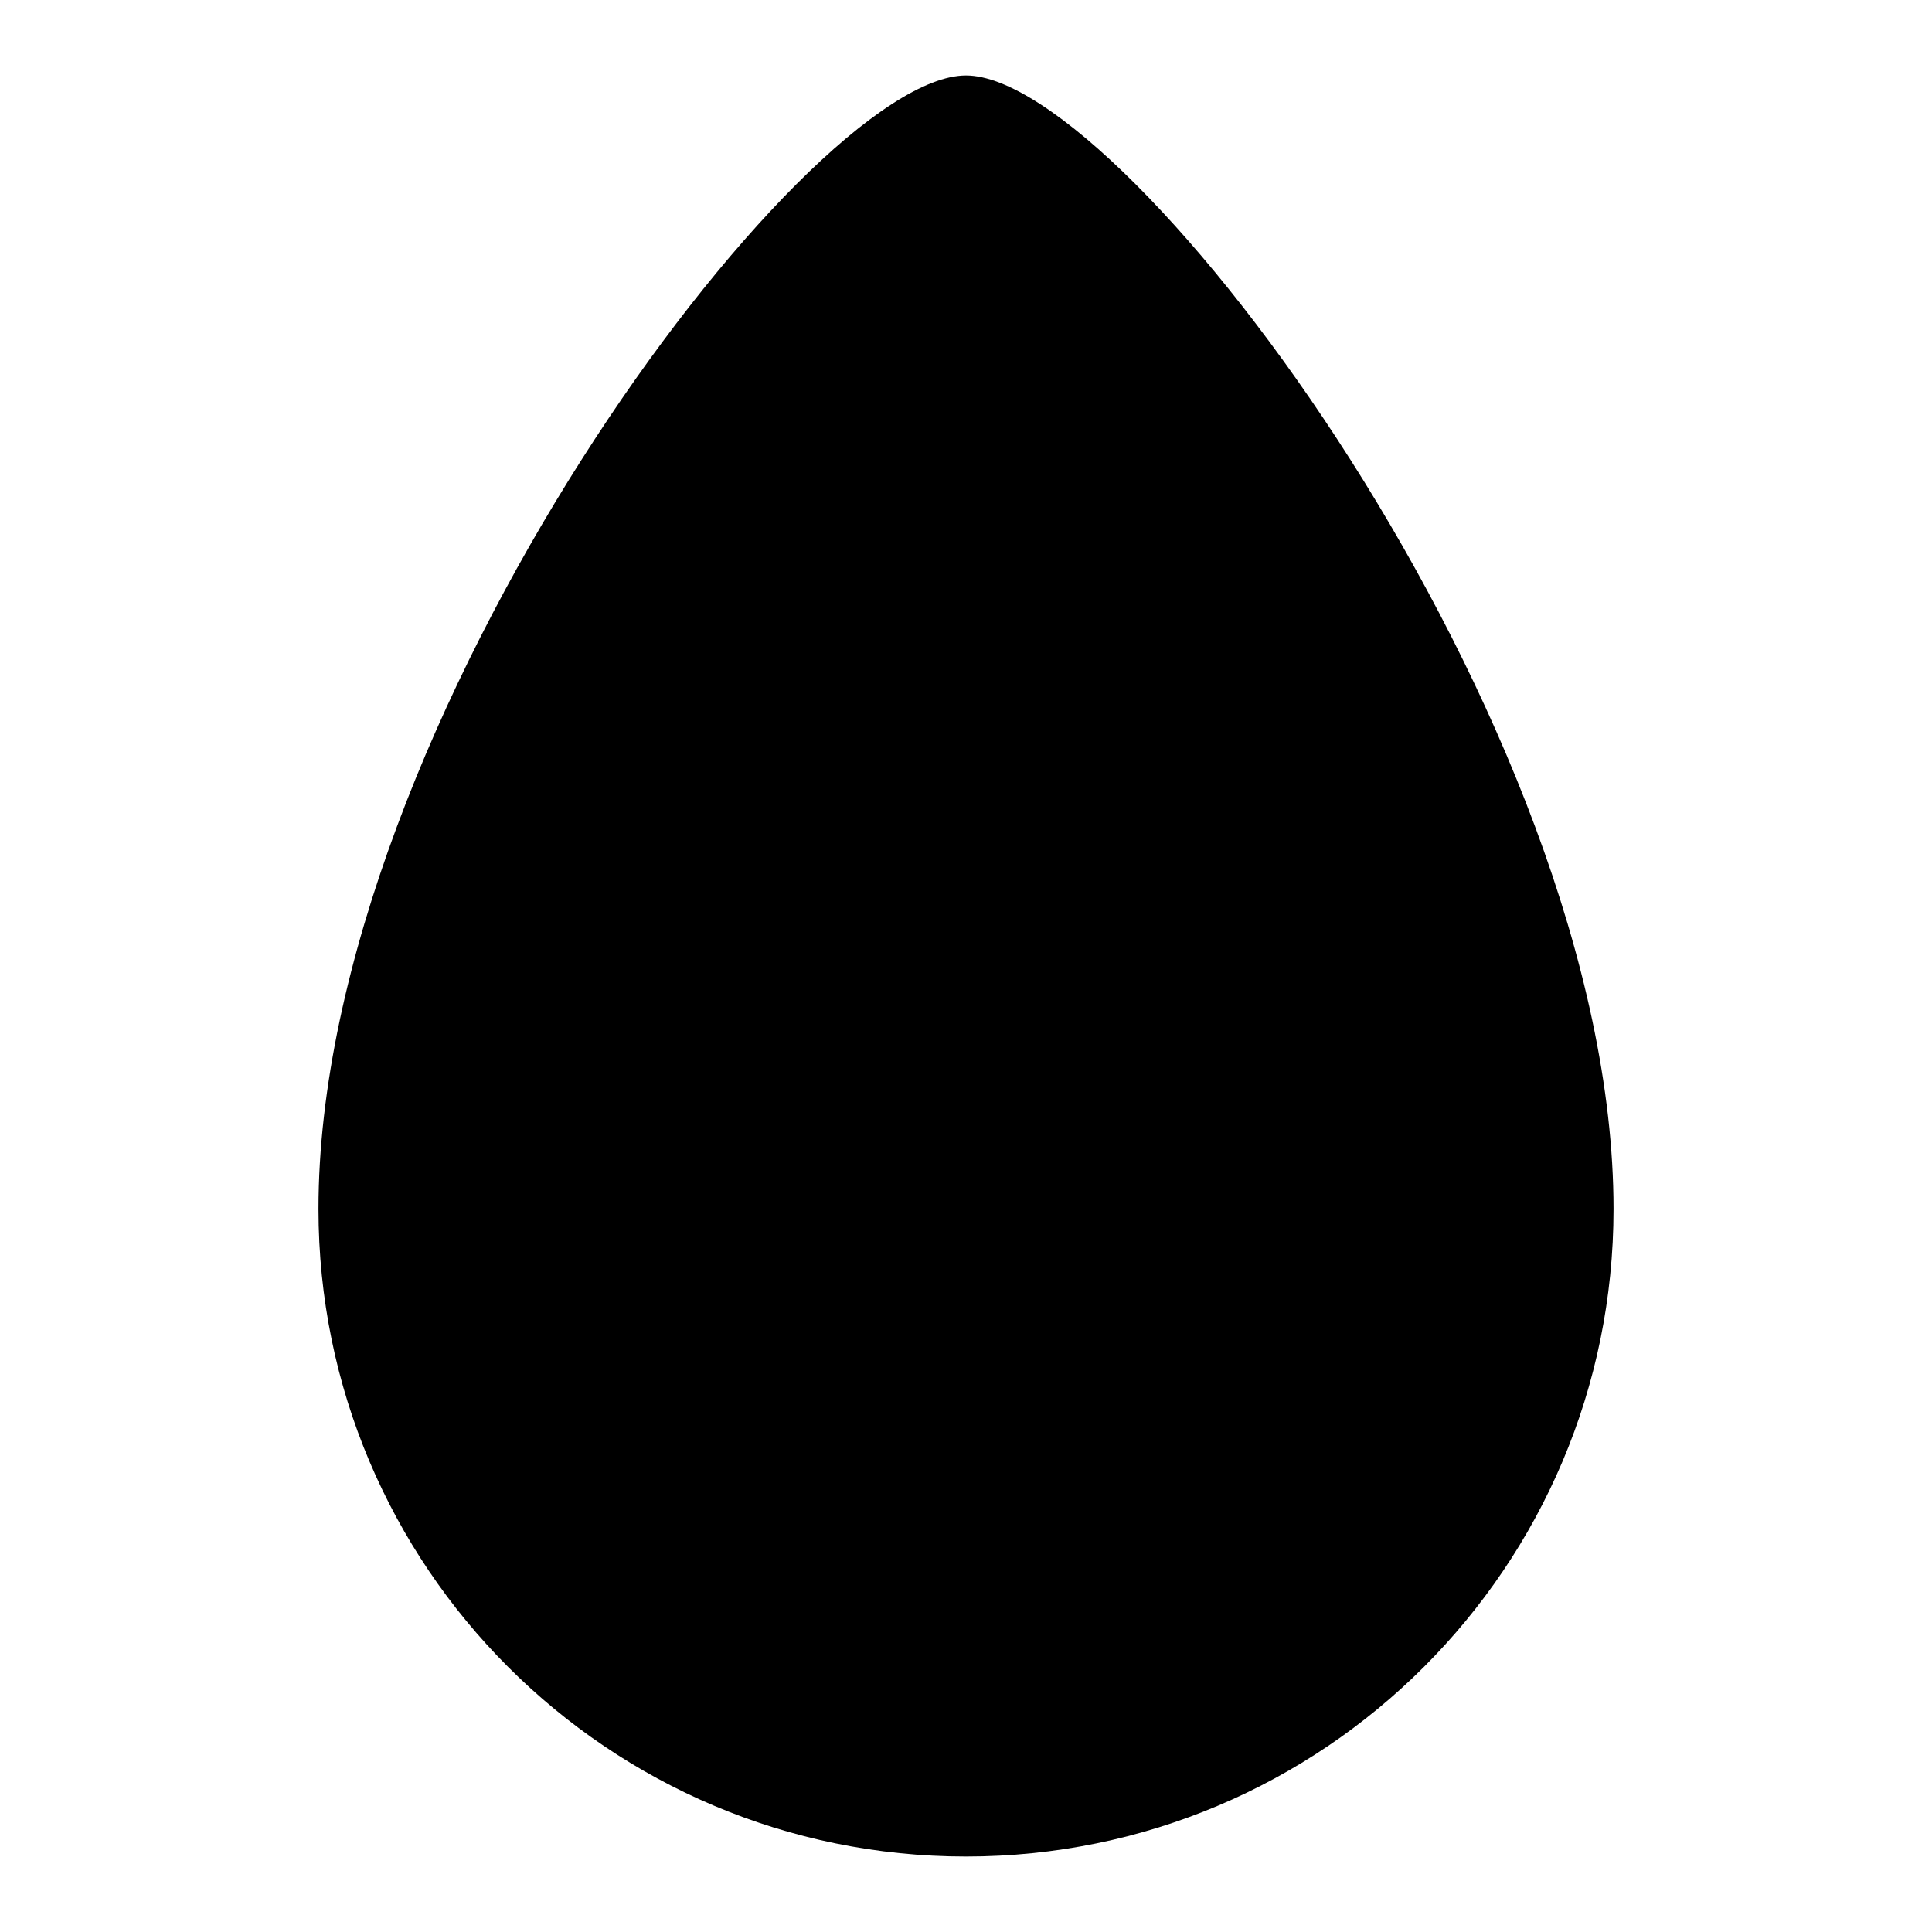 <?xml version="1.0" encoding="utf-8"?>
<!-- Svg Vector Icons : http://www.onlinewebfonts.com/icon -->
<!DOCTYPE svg PUBLIC "-//W3C//DTD SVG 1.1//EN" "http://www.w3.org/Graphics/SVG/1.1/DTD/svg11.dtd">
<svg version="1.1" xmlns="http://www.w3.org/2000/svg" xmlns:xlink="http://www.w3.org/1999/xlink" x="0px" y="0px" viewBox="0 0 256 256" enable-background="new 0 0 256 256" xml:space="preserve">
<g><g><path fill="#000000" d="M213.8,160.2c0,47.4-38.4,85.8-85.8,85.8s-85.8-38.4-85.8-85.8C42.2,95.8,106.5,10,128,10C149.5,10,213.8,95.8,213.8,160.2z"/><path fill="#000000" d="M128,203.1L128,203.1c-21.5-0.5-42.4-21.4-42.8-42.9h-0.1"/></g></g>
</svg>
